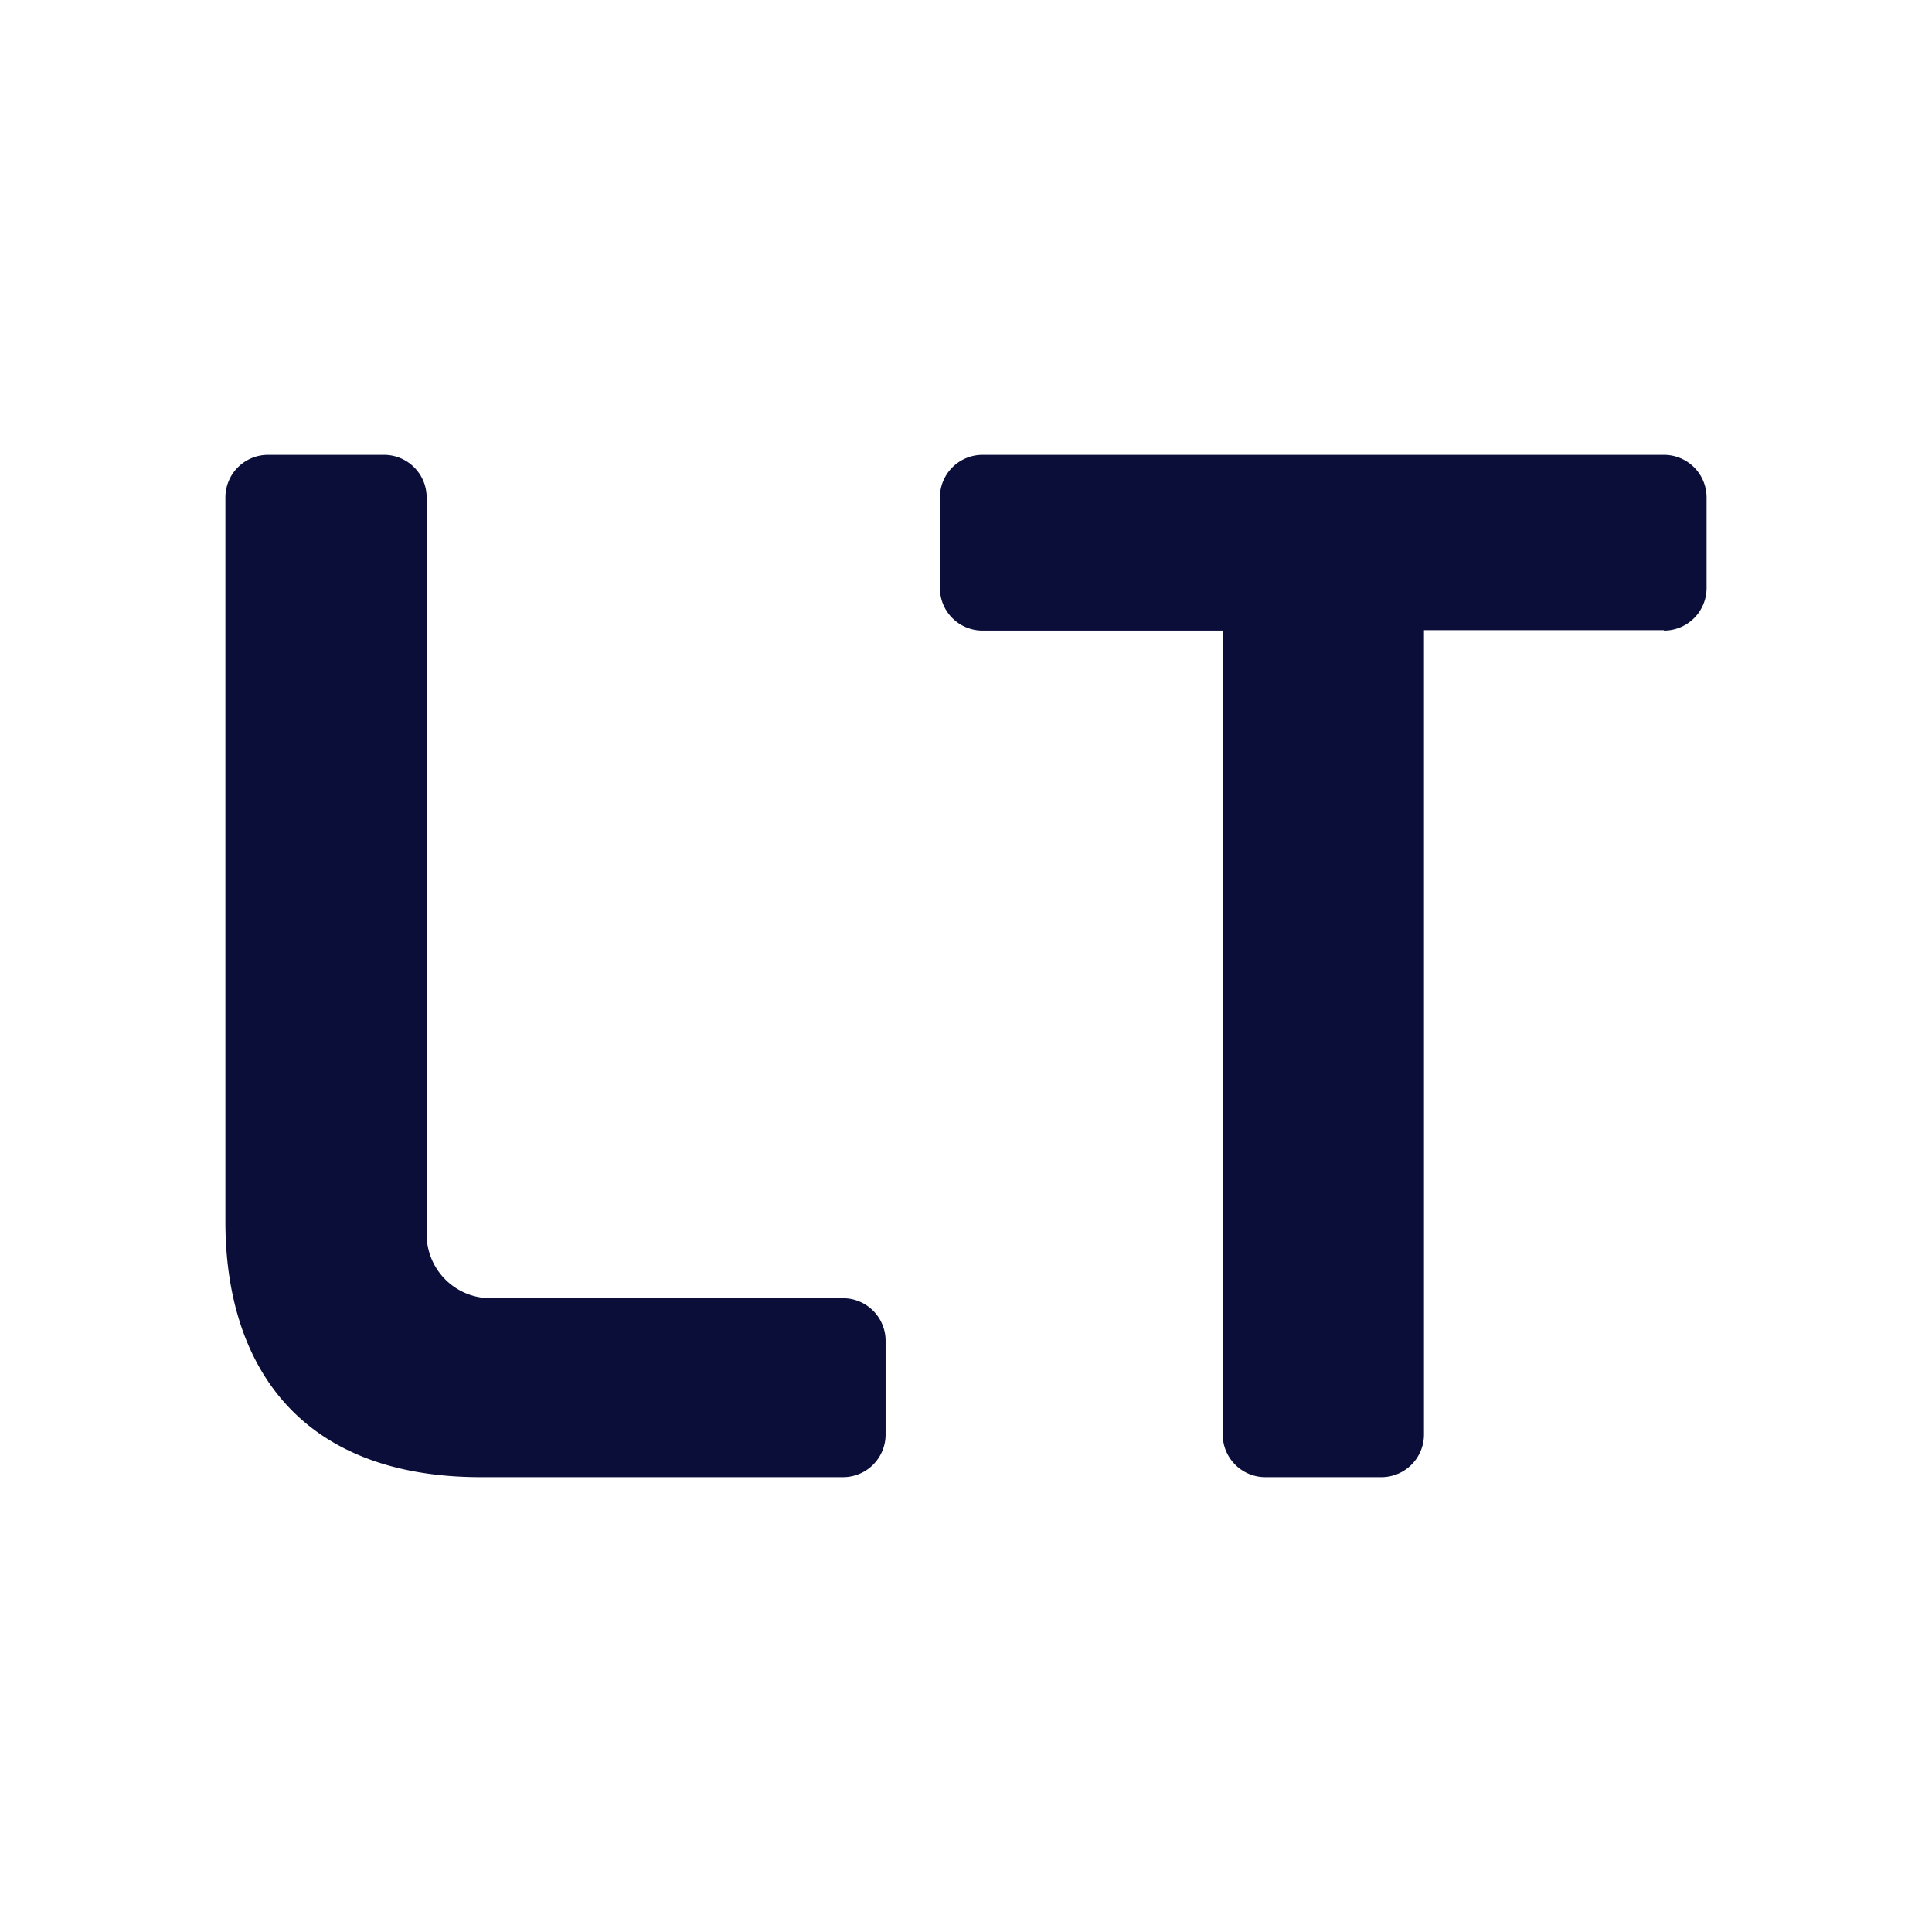 <svg id="Layer_1" data-name="Layer 1" xmlns="http://www.w3.org/2000/svg" viewBox="0 0 300 300"><path d="M258.353,97.849H221.116V222.754a6.614,6.614,0,0,1-6.614,6.614H196.479a6.614,6.614,0,0,1-6.614-6.614V97.915H152.562a6.614,6.614,0,0,1-6.614-6.614V77.246a6.614,6.614,0,0,1,6.614-6.614H258.386a6.614,6.614,0,0,1,6.614,6.614V91.301a6.614,6.614,0,0,1-6.614,6.614Z" fill="#0a0e39"/><path d="M137.517,208.203v14.551a6.614,6.614,0,0,1-6.614,6.614H74.684C46.145,229.368,35,211.609,35,189.684V77.246a6.614,6.614,0,0,1,6.614-6.614H59.637a6.614,6.614,0,0,1,6.614,6.614V191.668a9.921,9.921,0,0,0,9.921,9.921h54.731A6.614,6.614,0,0,1,137.517,208.203Z" fill="#0a0e39"/></svg>